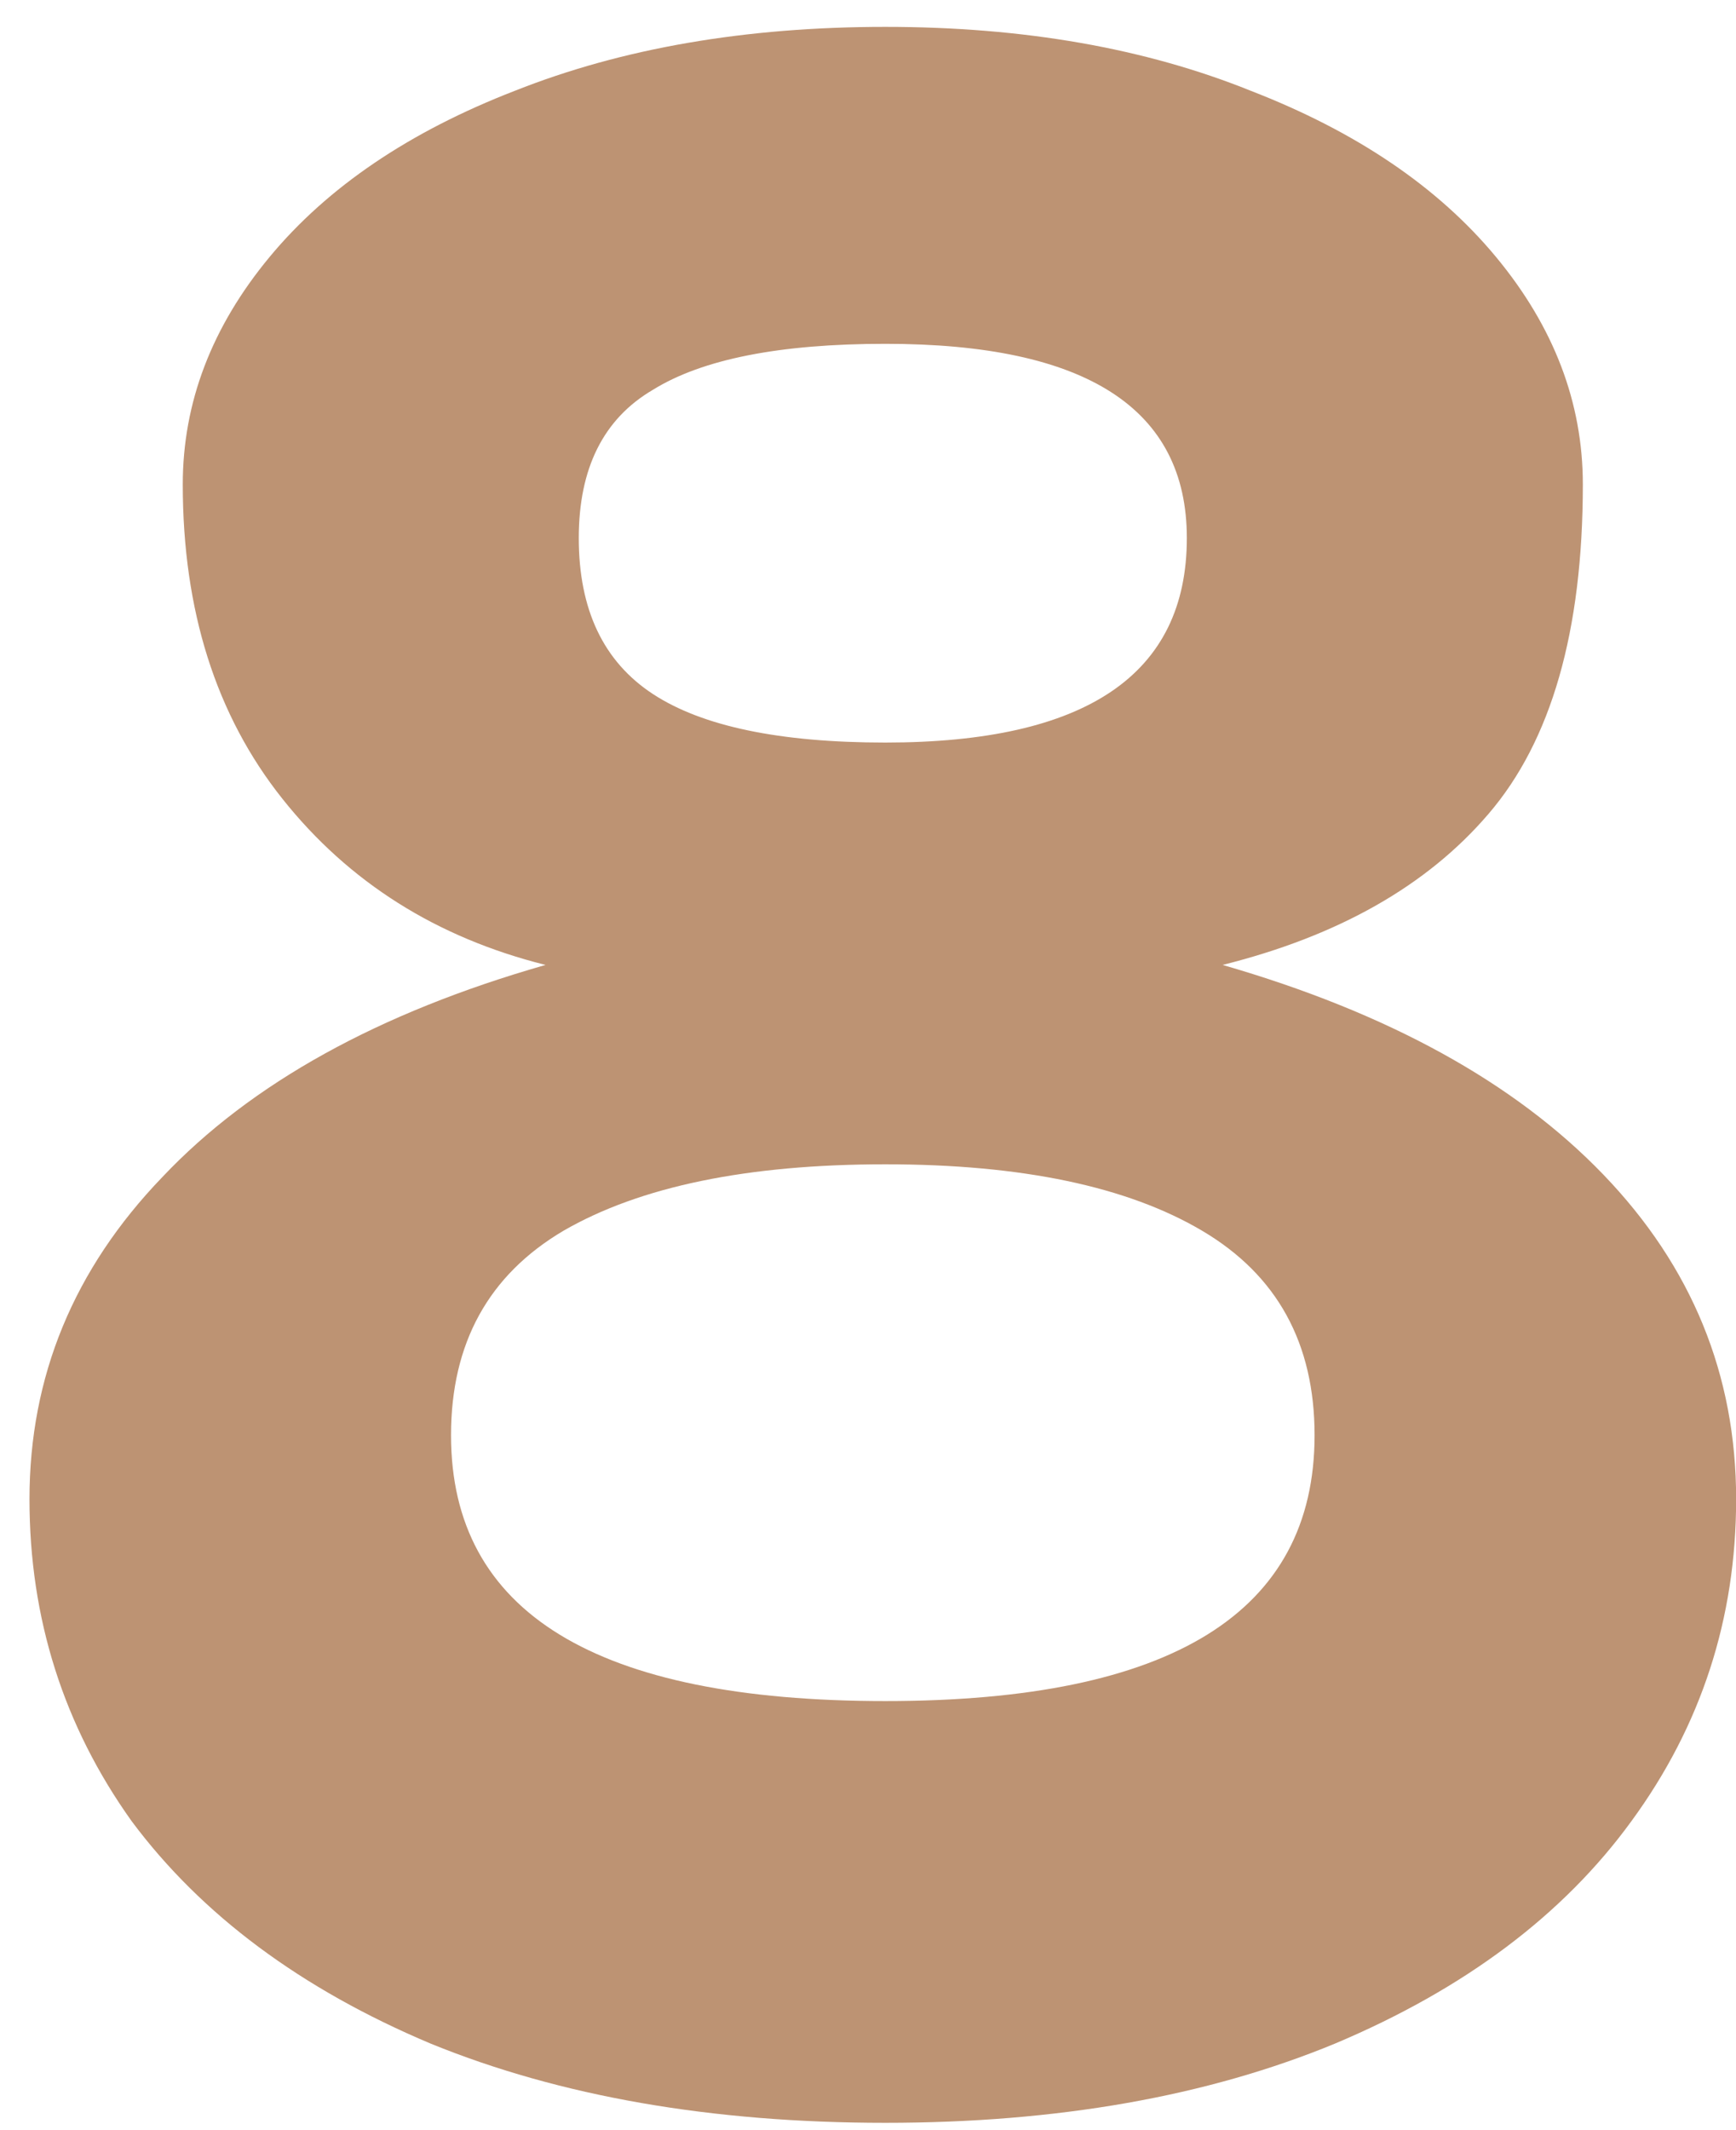<?xml version="1.0" encoding="UTF-8"?> <svg xmlns="http://www.w3.org/2000/svg" width="53" height="65" viewBox="0 0 53 65" fill="none"><path d="M0.9 45.748C0.9 42.004 2.252 38.728 4.956 35.92C7.66 33.06 11.56 30.902 16.656 29.446C13.328 28.614 10.65 26.924 8.622 24.376C6.594 21.828 5.58 18.63 5.58 14.782C5.58 12.286 6.464 9.972 8.232 7.84C10 5.708 12.496 4.018 15.72 2.77C18.996 1.47 22.766 0.82 27.03 0.82C31.242 0.82 34.96 1.47 38.184 2.77C41.408 4.018 43.904 5.708 45.672 7.84C47.44 9.972 48.324 12.286 48.324 14.782C48.324 19.254 47.362 22.608 45.438 24.844C43.566 27.028 40.862 28.562 37.326 29.446C42.37 30.902 46.244 33.034 48.948 35.842C51.652 38.65 53.004 41.952 53.004 45.748C53.004 49.388 51.938 52.664 49.806 55.576C47.726 58.436 44.71 60.698 40.758 62.362C36.858 63.974 32.282 64.78 27.03 64.78C21.726 64.78 17.098 63.974 13.146 62.362C9.194 60.698 6.152 58.436 4.02 55.576C1.94 52.664 0.9 49.388 0.9 45.748ZM17.67 16.42C17.67 18.604 18.424 20.19 19.932 21.178C21.44 22.166 23.806 22.66 27.03 22.66C33.166 22.66 36.234 20.58 36.234 16.42C36.234 12.468 33.166 10.492 27.03 10.492C23.806 10.492 21.44 10.96 19.932 11.896C18.424 12.78 17.67 14.288 17.67 16.42ZM13.77 43.798C13.77 49.206 18.19 51.91 27.03 51.91C35.766 51.91 40.134 49.206 40.134 43.798C40.134 40.99 38.99 38.91 36.702 37.558C34.414 36.206 31.19 35.53 27.03 35.53C22.818 35.53 19.542 36.206 17.202 37.558C14.914 38.91 13.77 40.99 13.77 43.798Z" fill="#BD9373"></path></svg> 